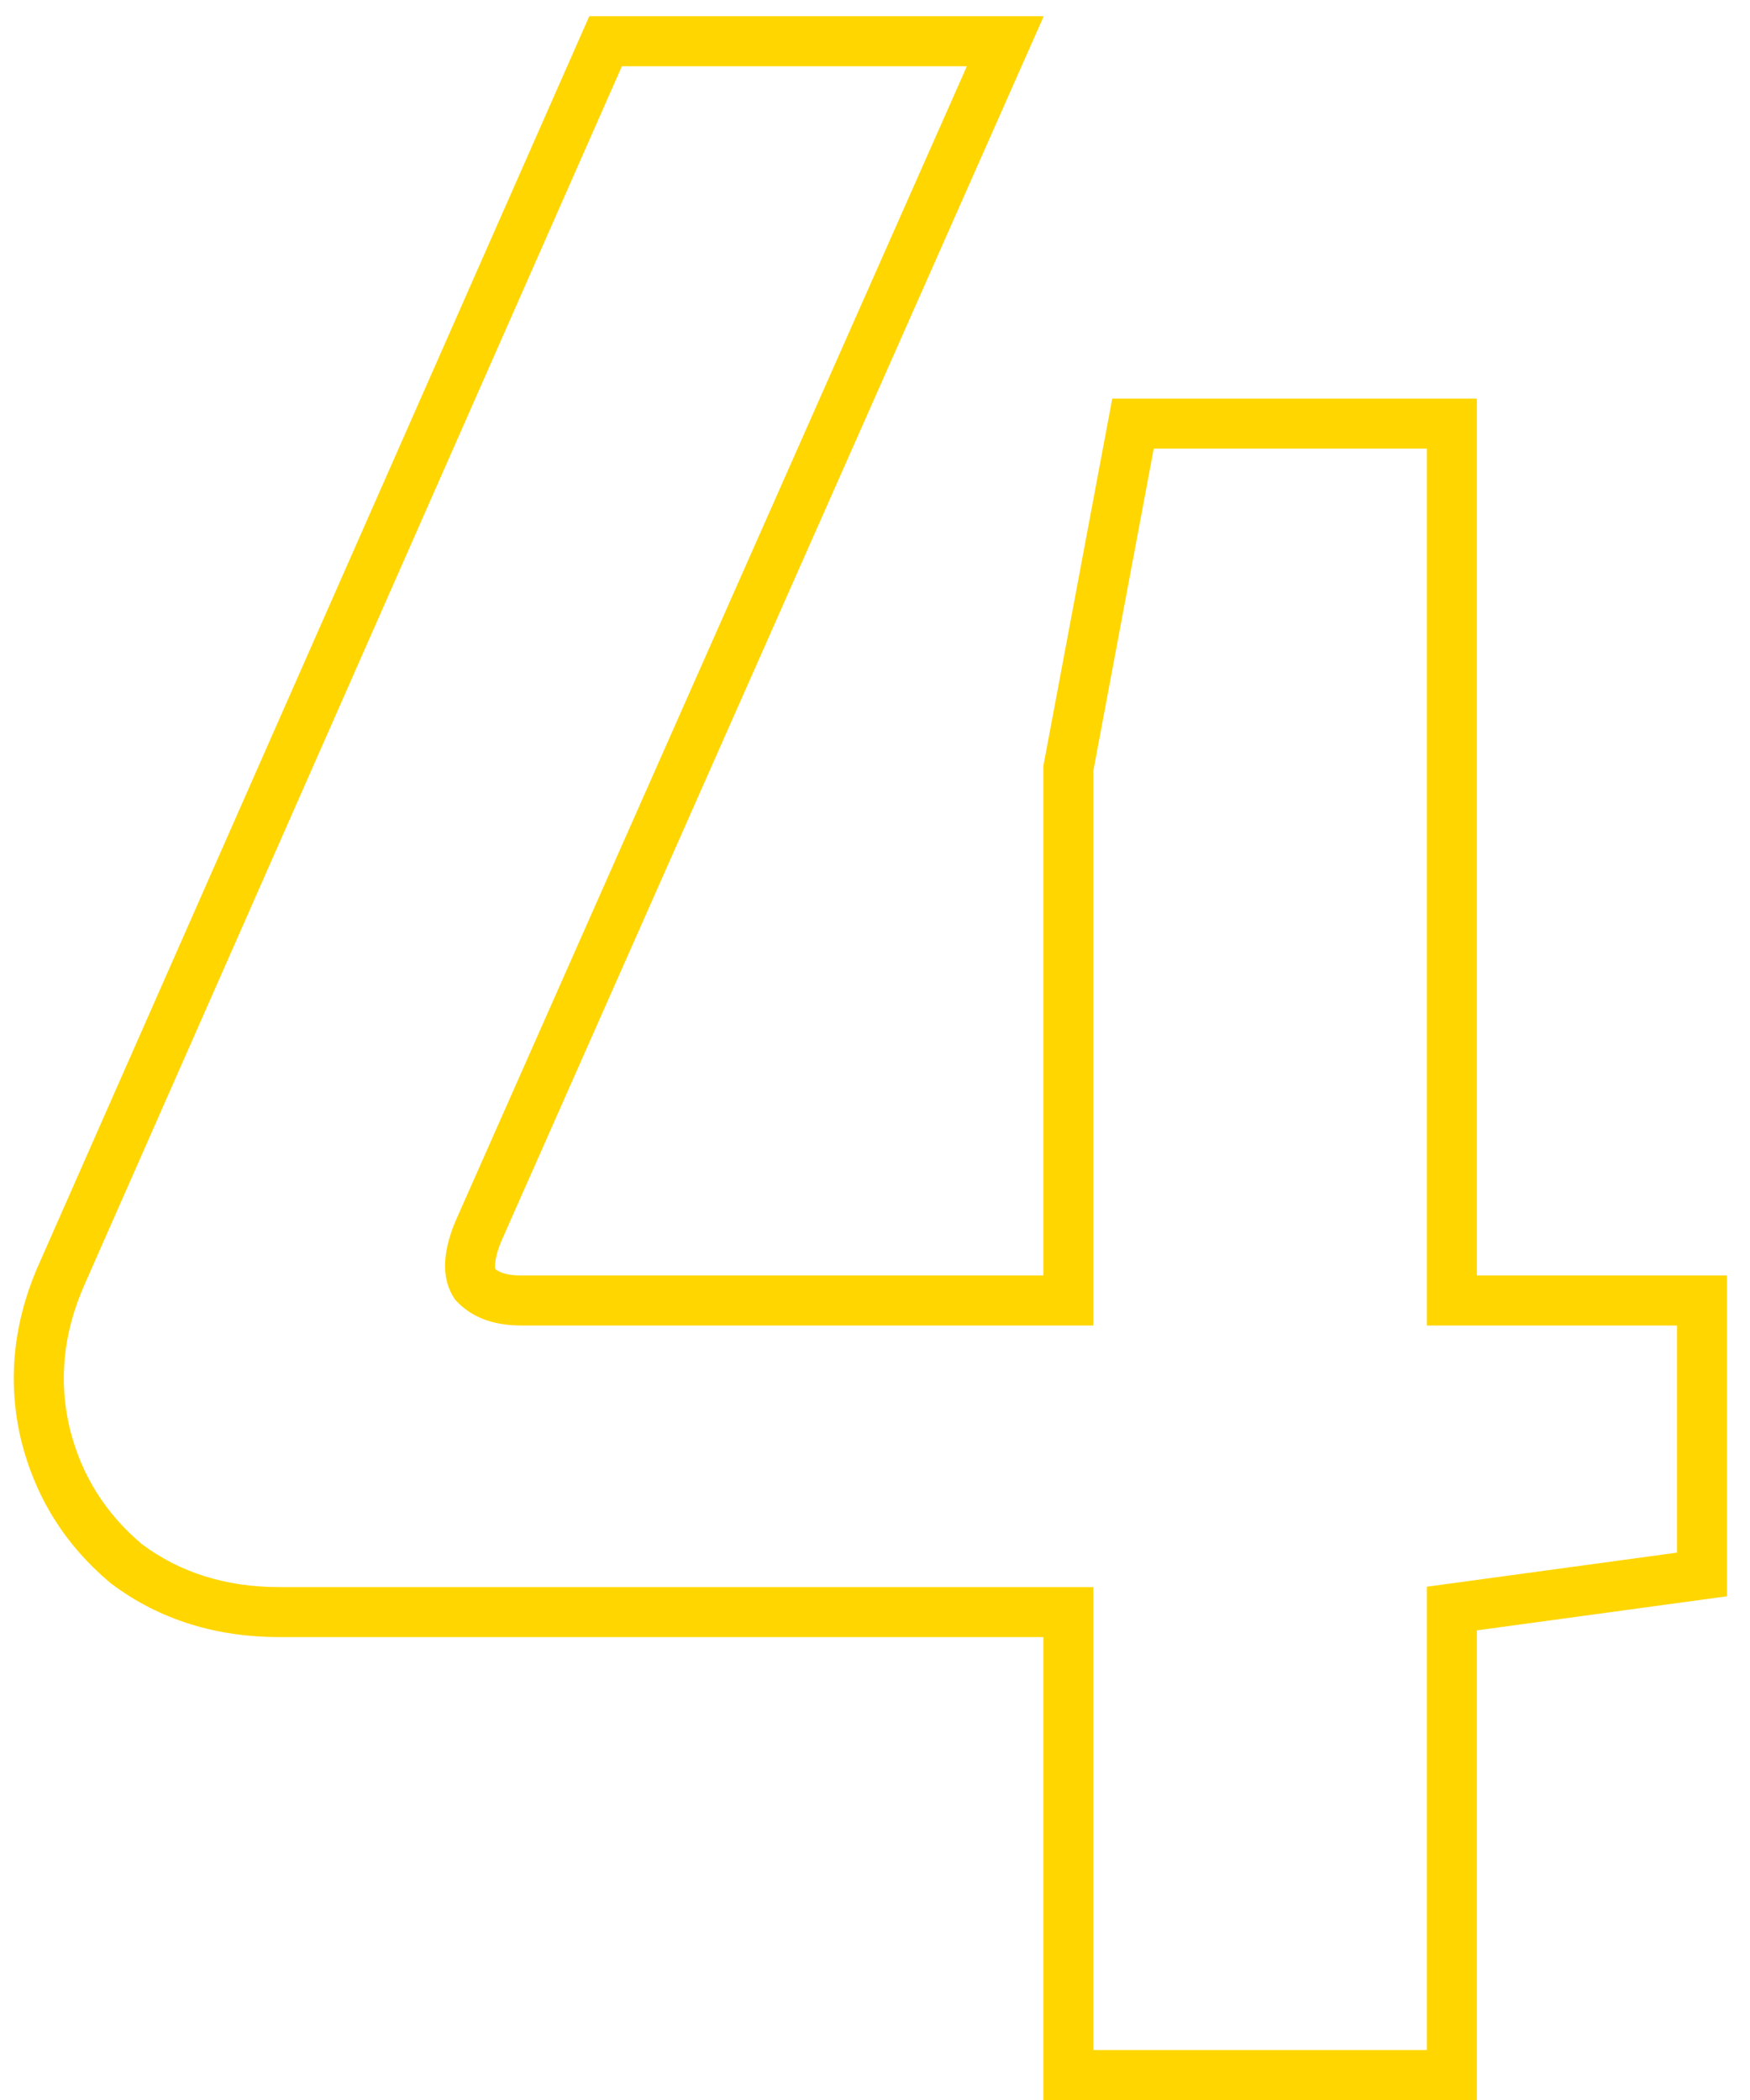 <?xml version="1.0" encoding="UTF-8"?> <svg xmlns="http://www.w3.org/2000/svg" width="70" height="84" viewBox="0 0 70 84" fill="none"> <path fill-rule="evenodd" clip-rule="evenodd" d="M41.748 0.65L20.045 49.664C19.85 50.143 19.802 50.456 19.802 50.634C19.802 50.691 19.807 50.733 19.813 50.763C19.983 50.895 20.276 51.02 20.85 51.02H41.735V30.639L44.49 15.945H59.075V51.02H69.08V63.851L59.075 65.215V84H41.735V65.485H11.19C8.665 65.485 6.391 64.8 4.47 63.36L4.425 63.326L4.382 63.29C2.605 61.793 1.417 59.895 0.855 57.645L0.852 57.636L0.85 57.627C0.281 55.257 0.532 52.895 1.539 50.604L1.54 50.603L23.571 0.65H41.748ZM43.735 63.485V82H57.075V63.469L67.08 62.105V53.02H57.075V17.945H46.15L43.735 30.825V53.02H20.85C19.7 53.02 18.818 52.675 18.205 51.985C17.668 51.218 17.668 50.183 18.205 48.88L38.675 2.65H24.875L3.37 51.41C2.527 53.327 2.335 55.243 2.795 57.16C3.255 59 4.213 60.533 5.67 61.76C7.203 62.91 9.043 63.485 11.19 63.485H43.735Z" fill="#FFD600"></path> </svg> 